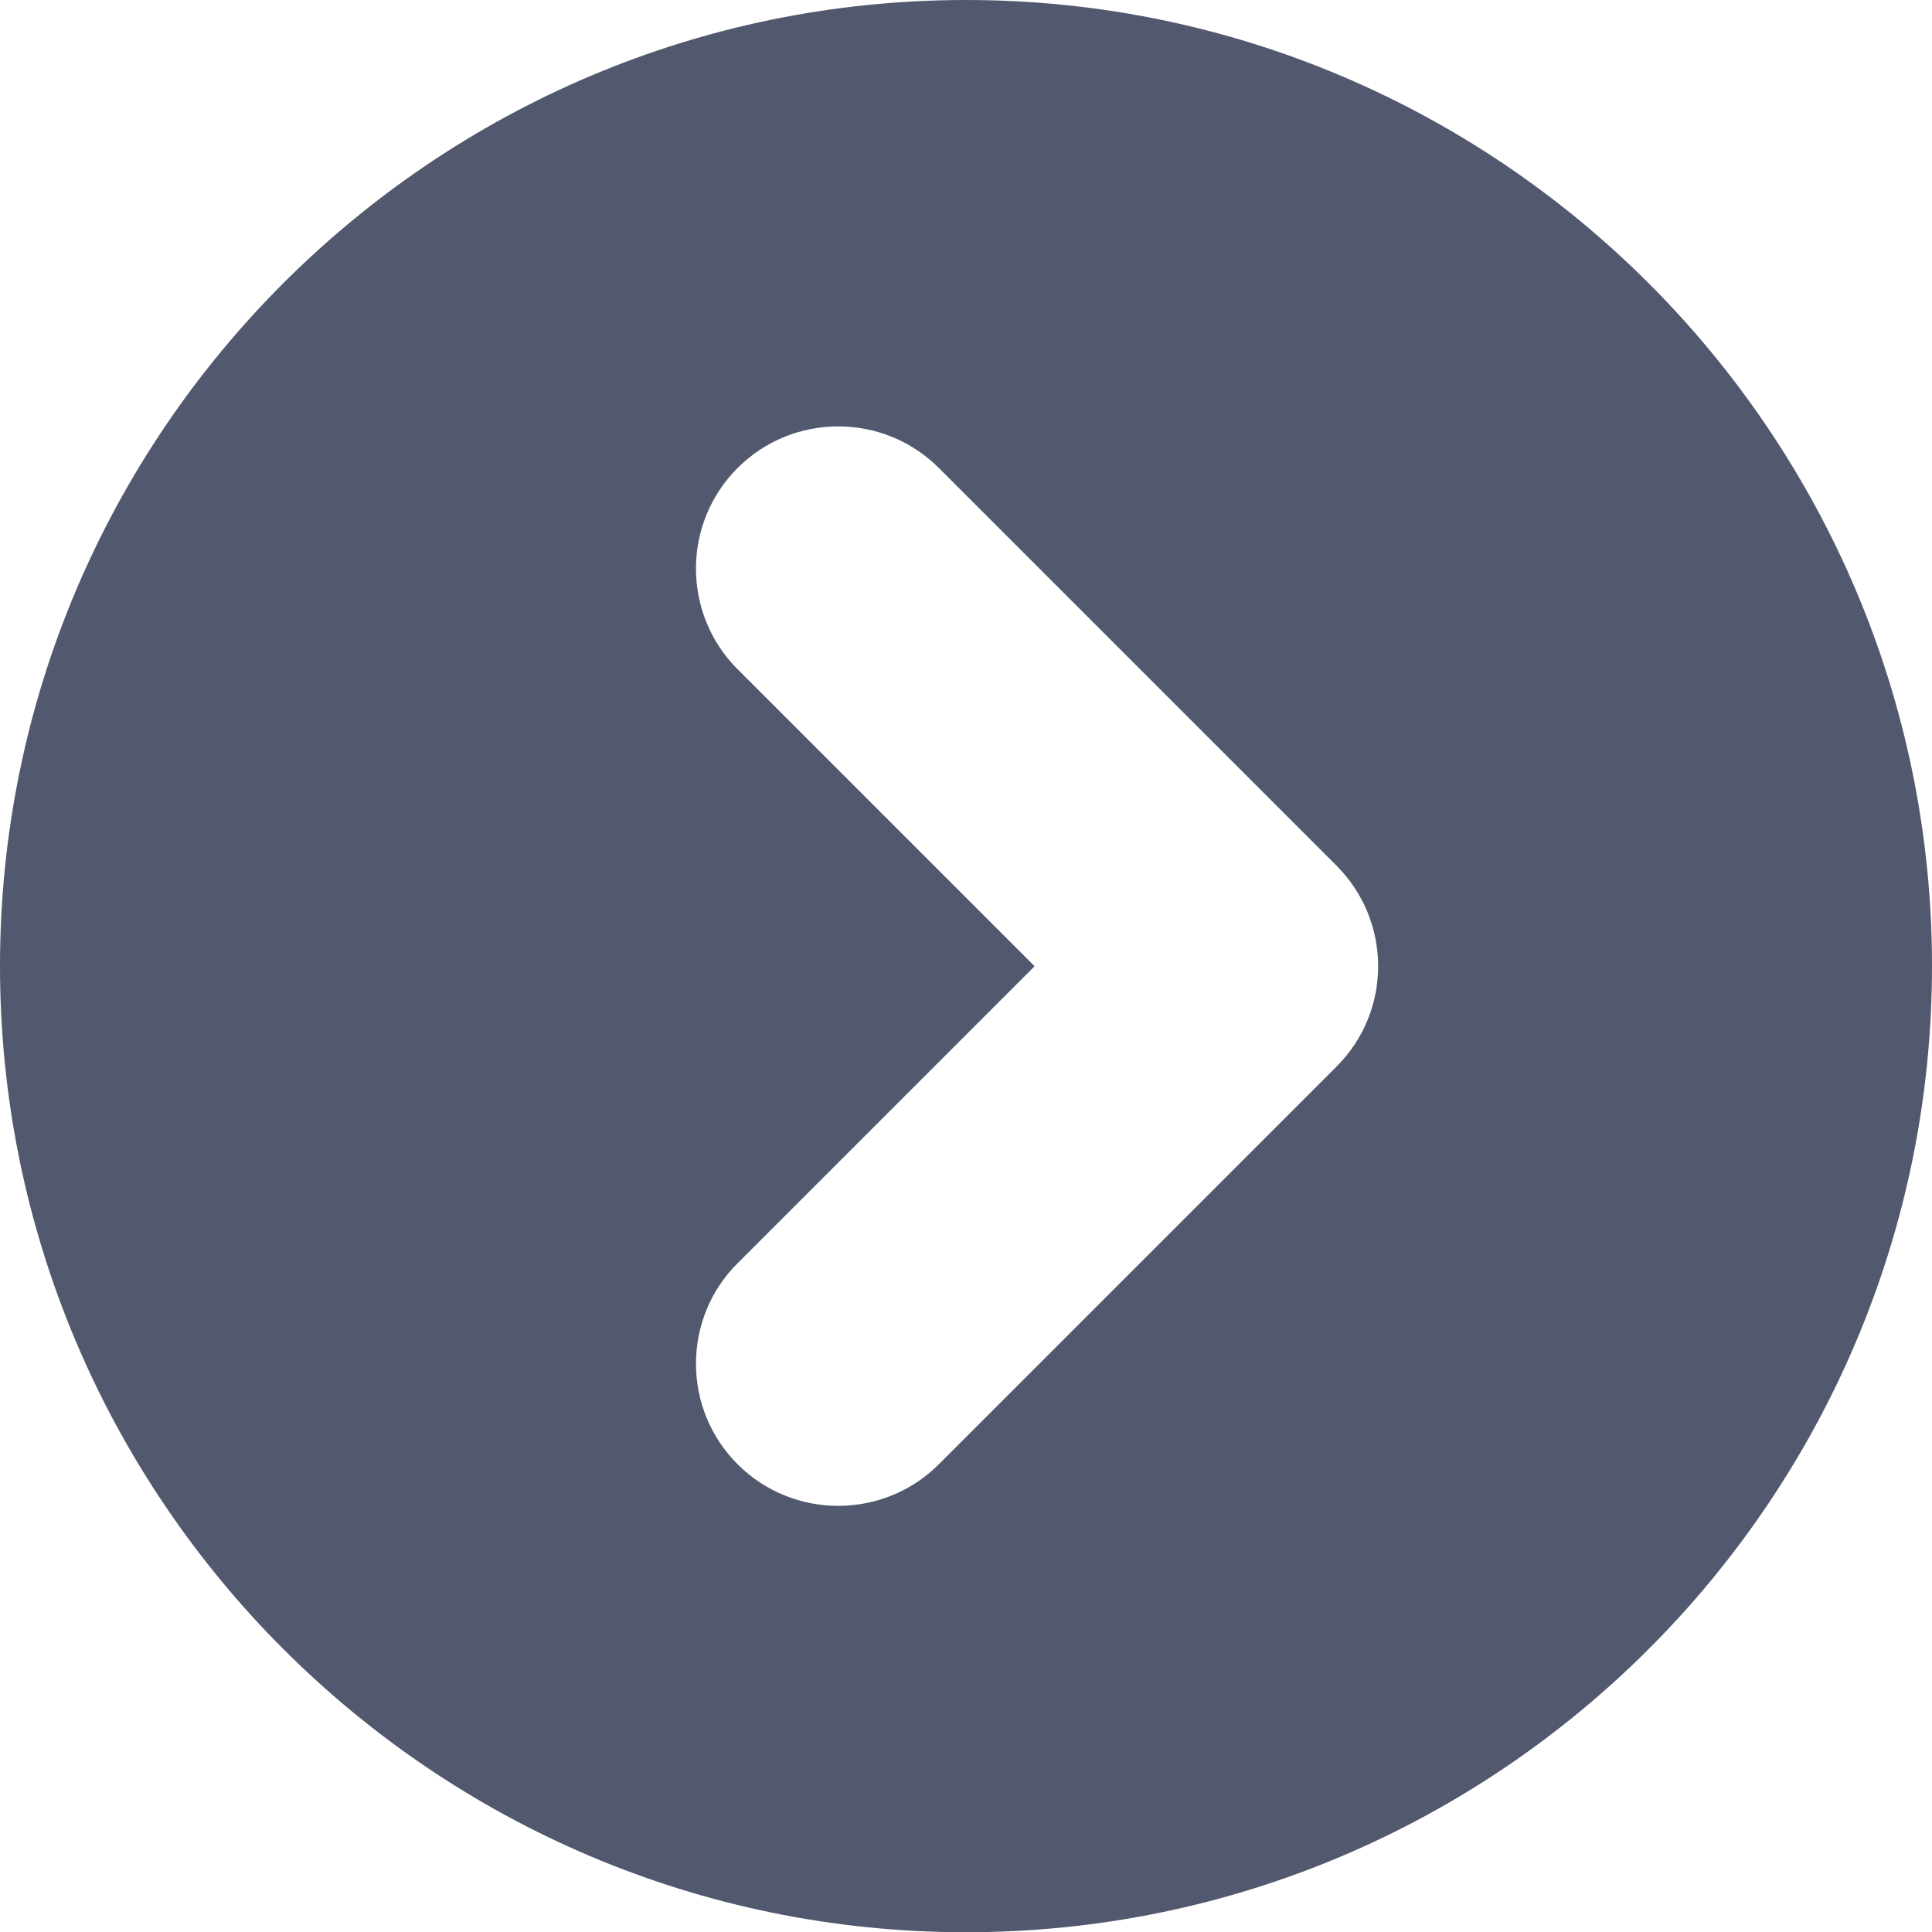 <svg xmlns="http://www.w3.org/2000/svg" xmlns:xlink="http://www.w3.org/1999/xlink" fill="none" version="1.1" width="15.998" height="16" viewBox="0 0 15.998 16"><g><path d="M7.999,0C3.588,0,0,3.588,0,7.999C0,12.412,3.588,16,7.999,16C12.41,16,15.998,12.412,15.998,7.999C15.998,3.59,12.41,-3.06056e-7,7.999,0ZM11.066,8.833L7.774,12.125C7.315,12.584,6.567,12.584,6.108,12.125C5.877,11.894,5.763,11.593,5.763,11.293C5.763,10.992,5.877,10.689,6.108,10.46L8.567,8.001L6.108,5.542C5.648,5.083,5.648,4.334,6.108,3.875C6.567,3.416,7.315,3.416,7.774,3.875L11.066,7.167C11.527,7.628,11.527,8.374,11.066,8.833Z" fill="#52596E" fill-opacity="1"/></g></svg>